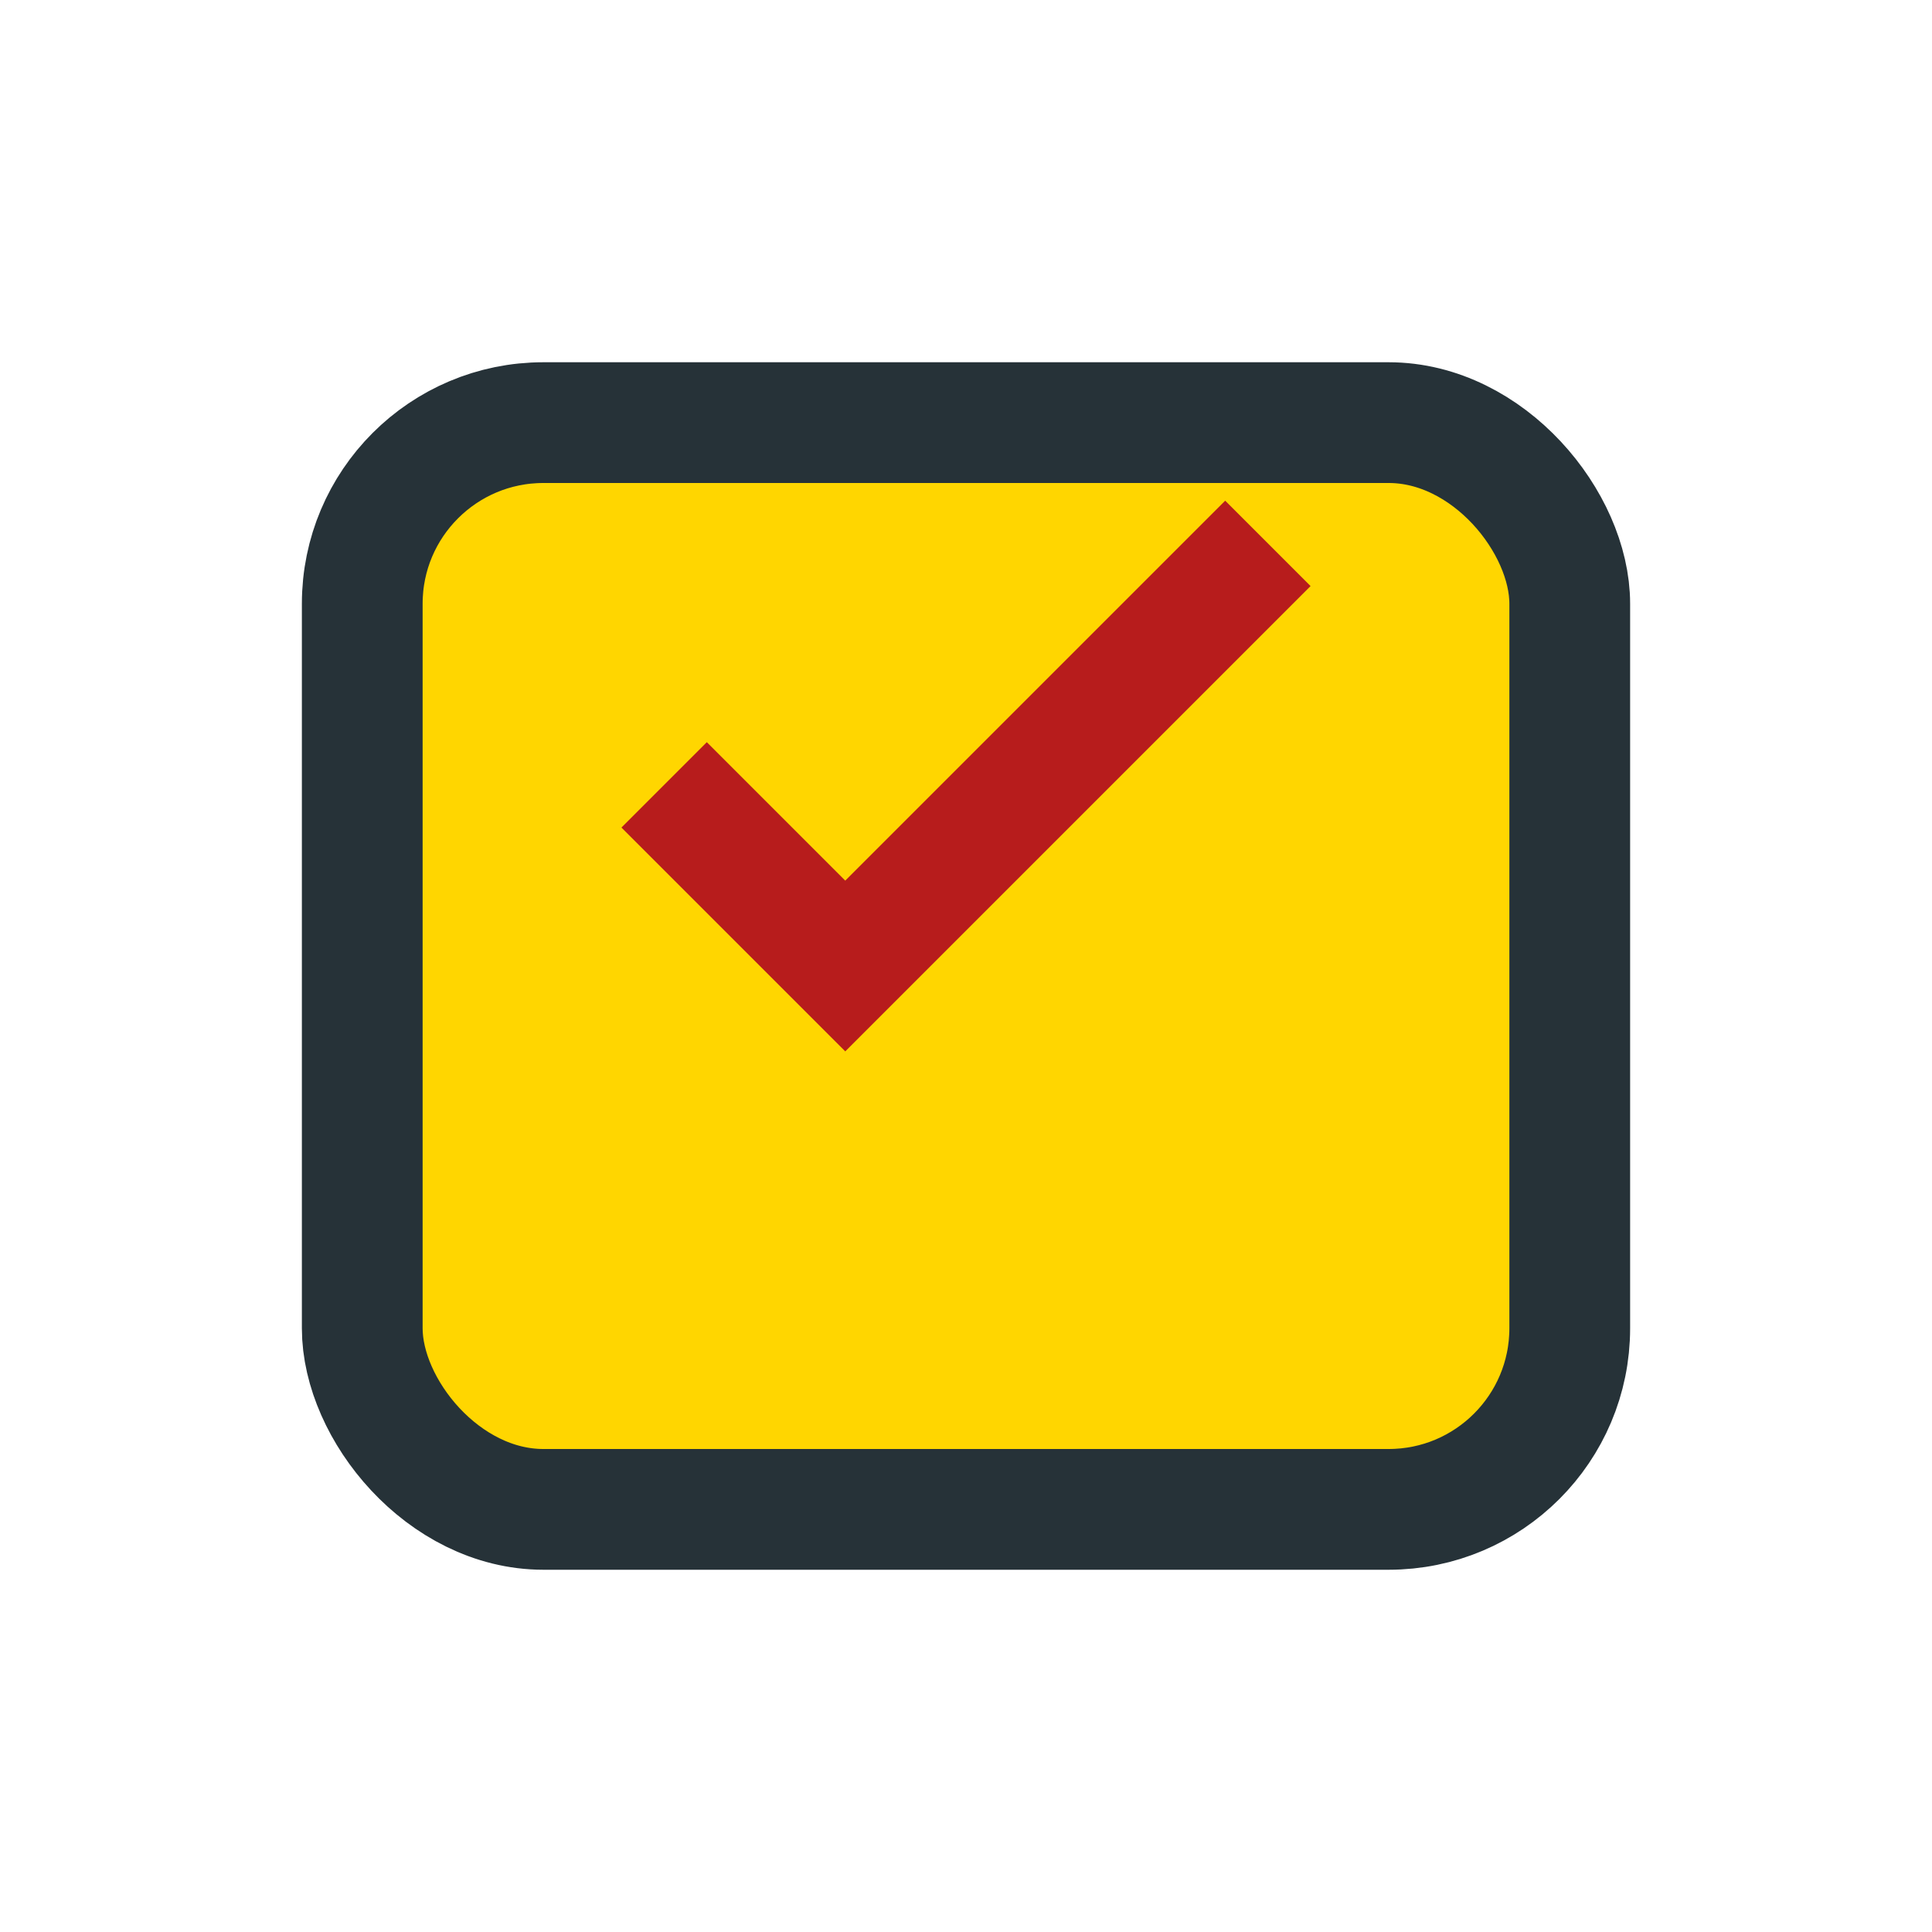 <?xml version="1.0" encoding="UTF-8"?>
<svg xmlns="http://www.w3.org/2000/svg" width="32" height="32" viewBox="0 0 32 32"><rect x="6" y="7" width="20" height="18" rx="3" fill="#FFD600" stroke="#263238" stroke-width="2"/><path d="M11 13l3 3 7-7" stroke="#B71C1C" stroke-width="2" fill="none"/></svg>